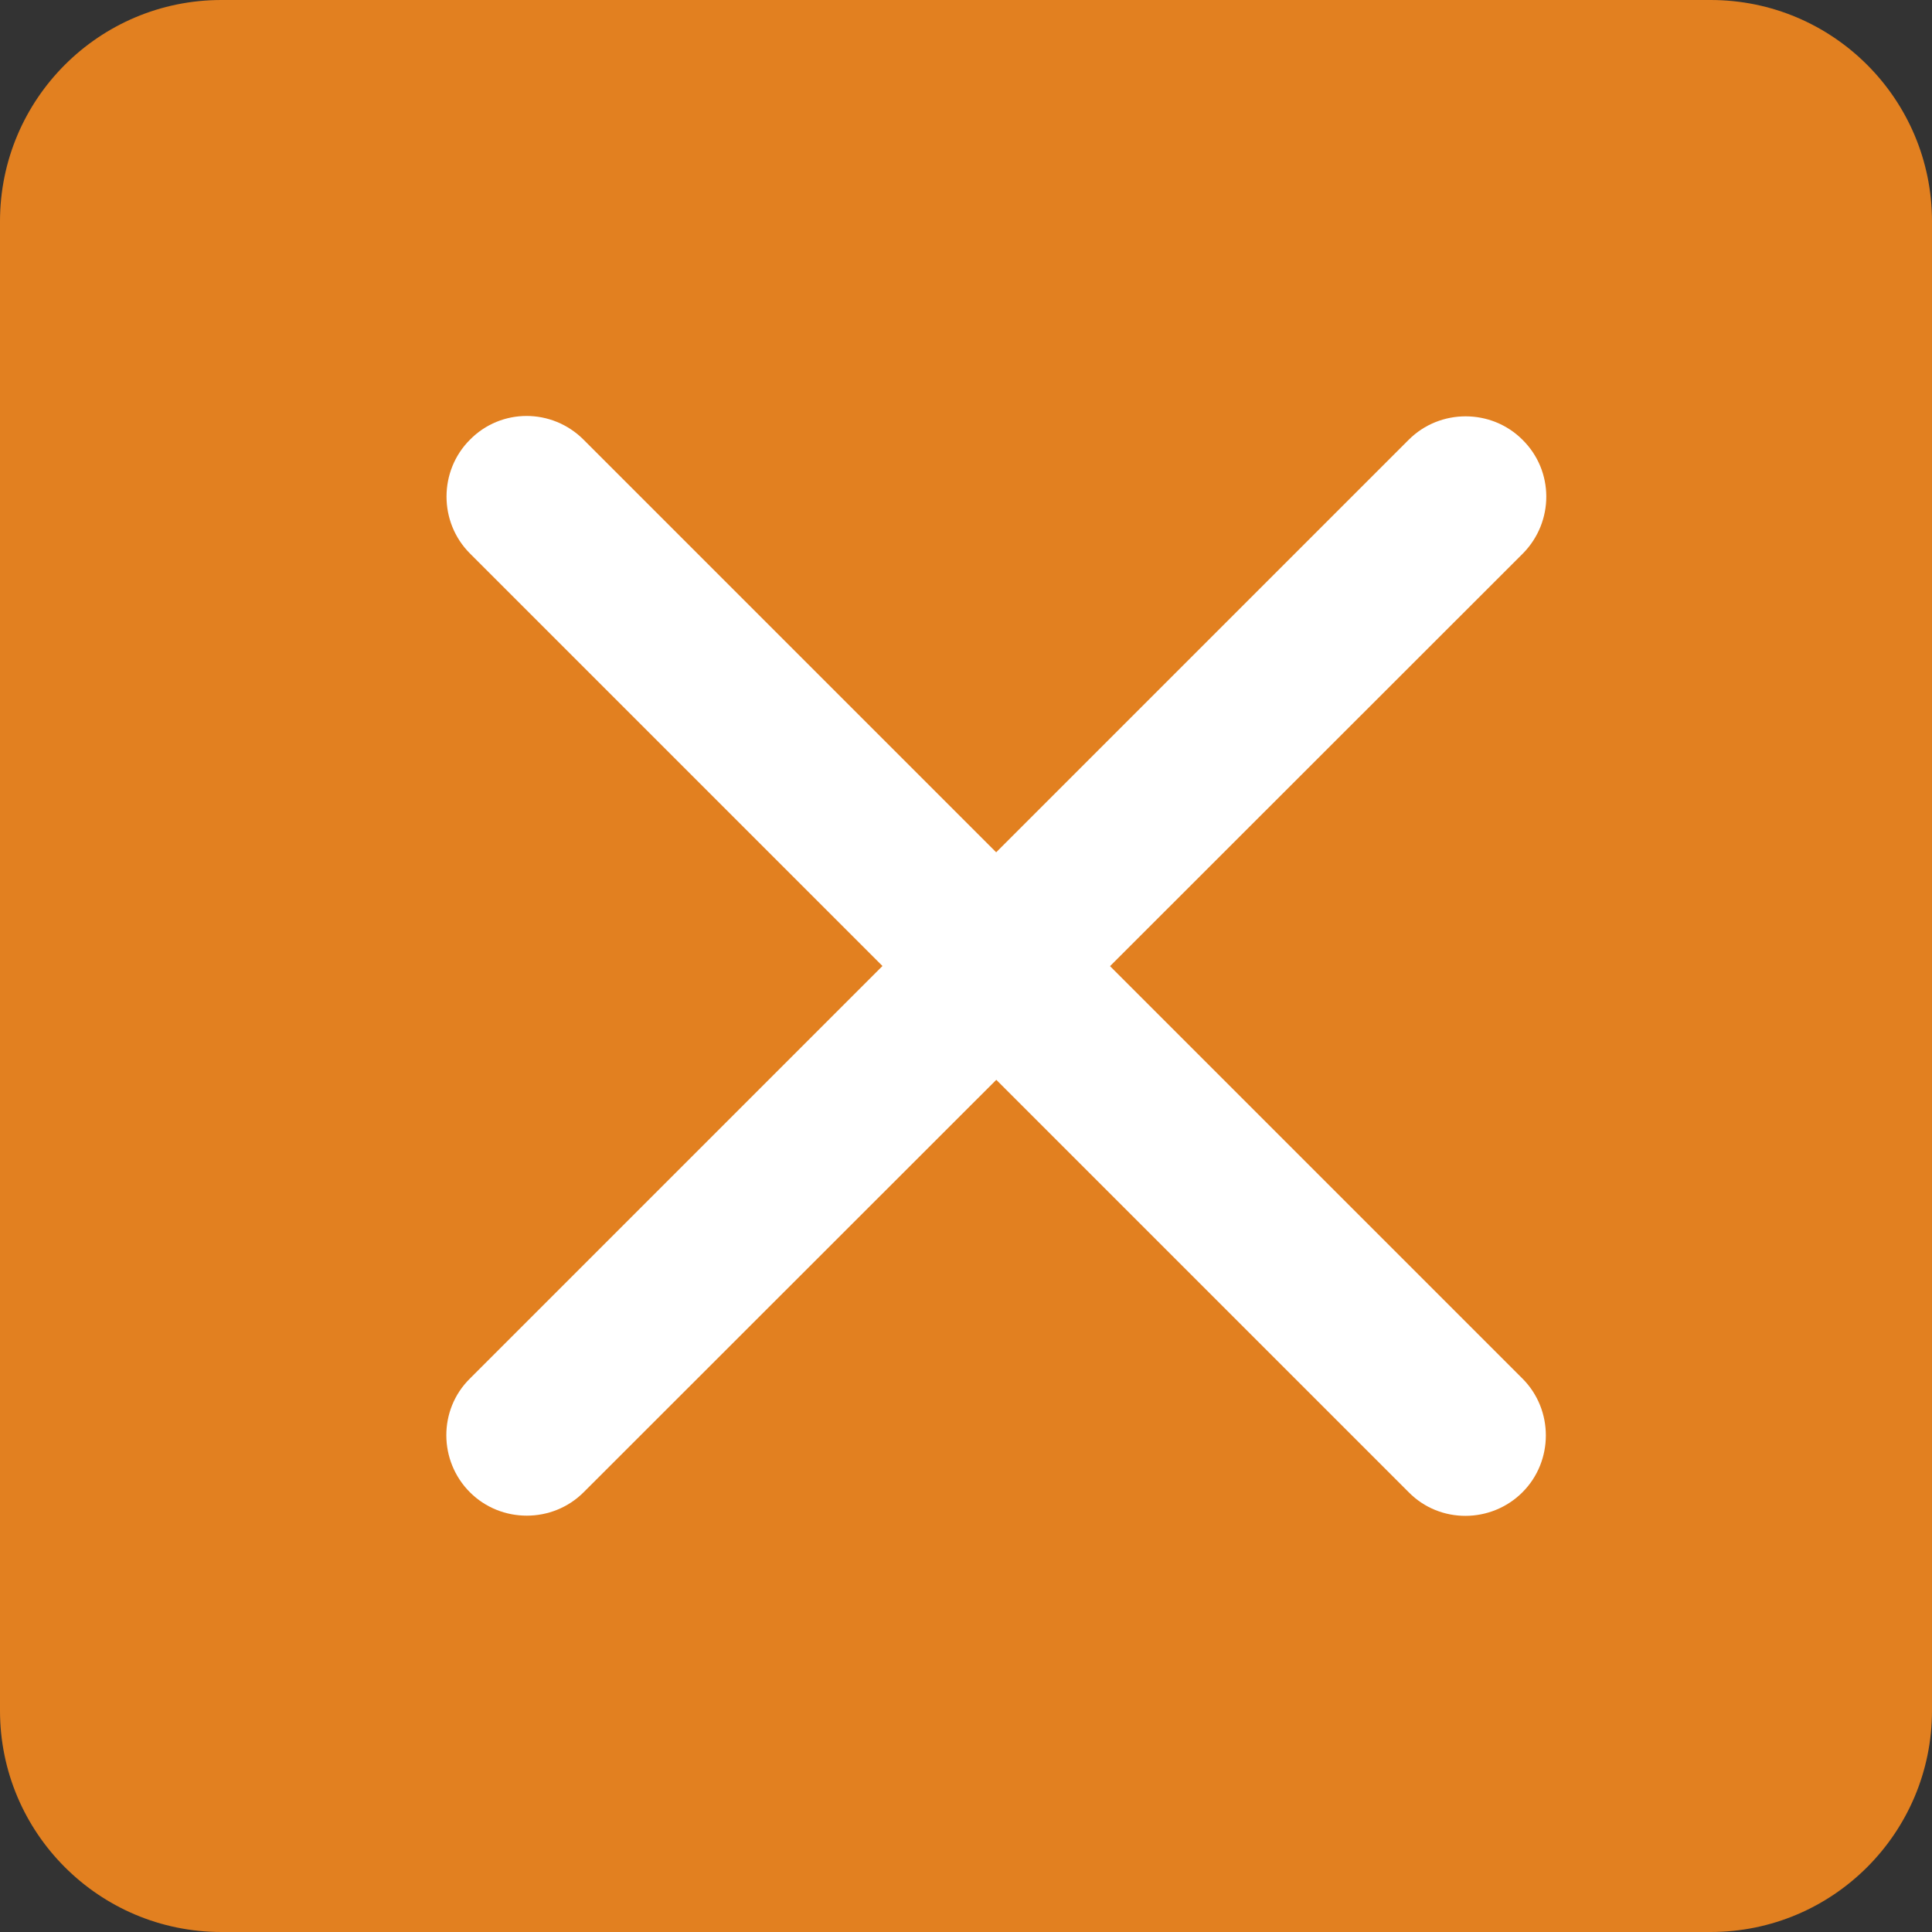 <?xml version="1.0" encoding="UTF-8"?><svg id="_レイヤー_1" xmlns="http://www.w3.org/2000/svg" viewBox="0 0 384 384"><rect x="0" y="0" width="384" height="384" fill="#333333" stroke="none"/><defs><style>.cls-1{fill:#fff;}.cls-2{fill:#e28020;}</style></defs><path class="cls-2" d="m340,0H44C19.7,0,0,19.7,0,44v296c0,24.3,19.7,44,44,44h296c24.3,0,44-19.7,44-44V44c0-24.3-19.7-44-44-44Z"/><path class="cls-1" d="m302.7,110l-186.7,186.6c-6.2,6.2-16.4,6.2-22.6,0s-6.3-16.4,0-22.6l186.6-186.6c6.2-6.2,16.4-6.2,22.6,0,6.3,6.2,6.3,16.3.1,22.6Z"/><path class="cls-1" d="m116,87.4l186.6,186.6c6.2,6.2,6.2,16.4,0,22.6s-16.4,6.3-22.6,0L93.4,110c-6.2-6.2-6.2-16.4,0-22.6,6.2-6.3,16.3-6.3,22.6,0Z"/></svg>